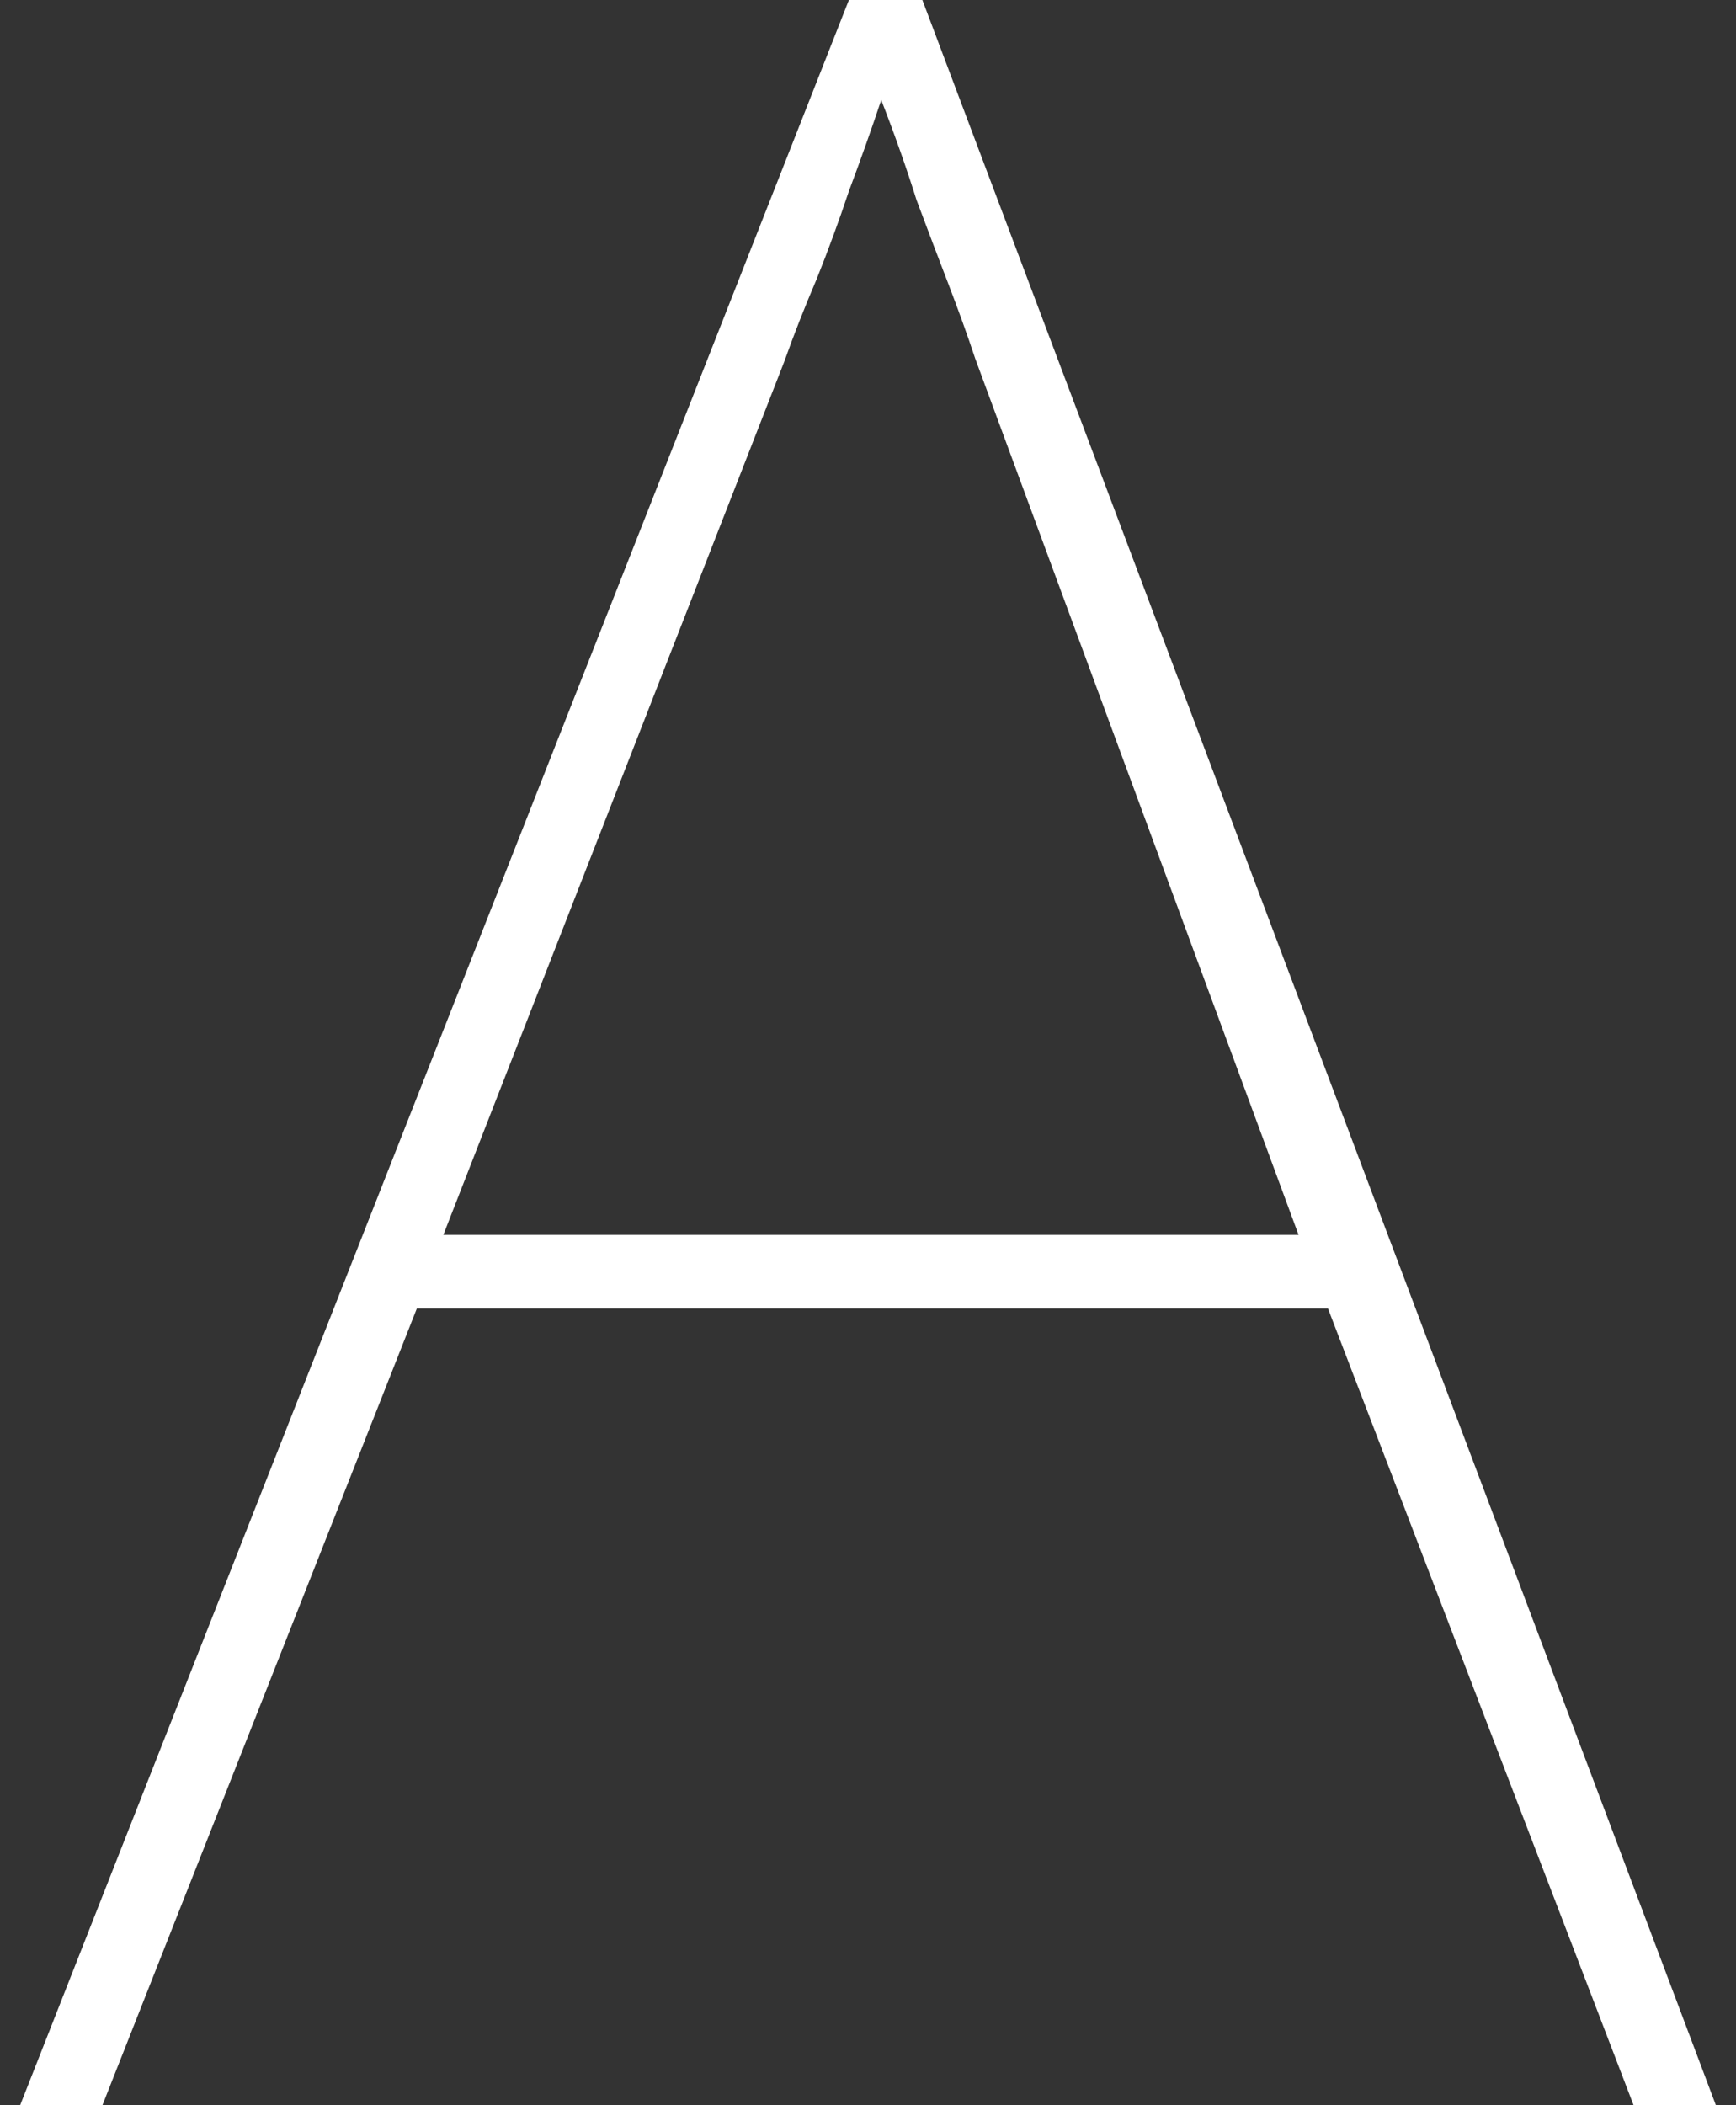 <svg width="66" height="80" viewBox="0 0 66 80" fill="none" xmlns="http://www.w3.org/2000/svg">
<rect x="0" y="0" width="66" height="80" fill="#333333" stroke="none"/>
<path d="M62.106 80L50.486 49.721H15.849L3.894 80H0.766L32.274 0H35.067L65.235 80H62.106ZM37.078 13.631C36.781 12.737 36.445 11.806 36.073 10.838C35.7 9.87 35.291 8.79 34.844 7.598C34.471 6.406 34.025 5.14 33.503 3.799C33.131 4.916 32.721 6.071 32.274 7.263C31.902 8.38 31.492 9.497 31.045 10.614C30.598 11.657 30.188 12.7 29.816 13.743L16.855 46.927H49.369L37.078 13.631Z" fill="white"/>
</svg>

